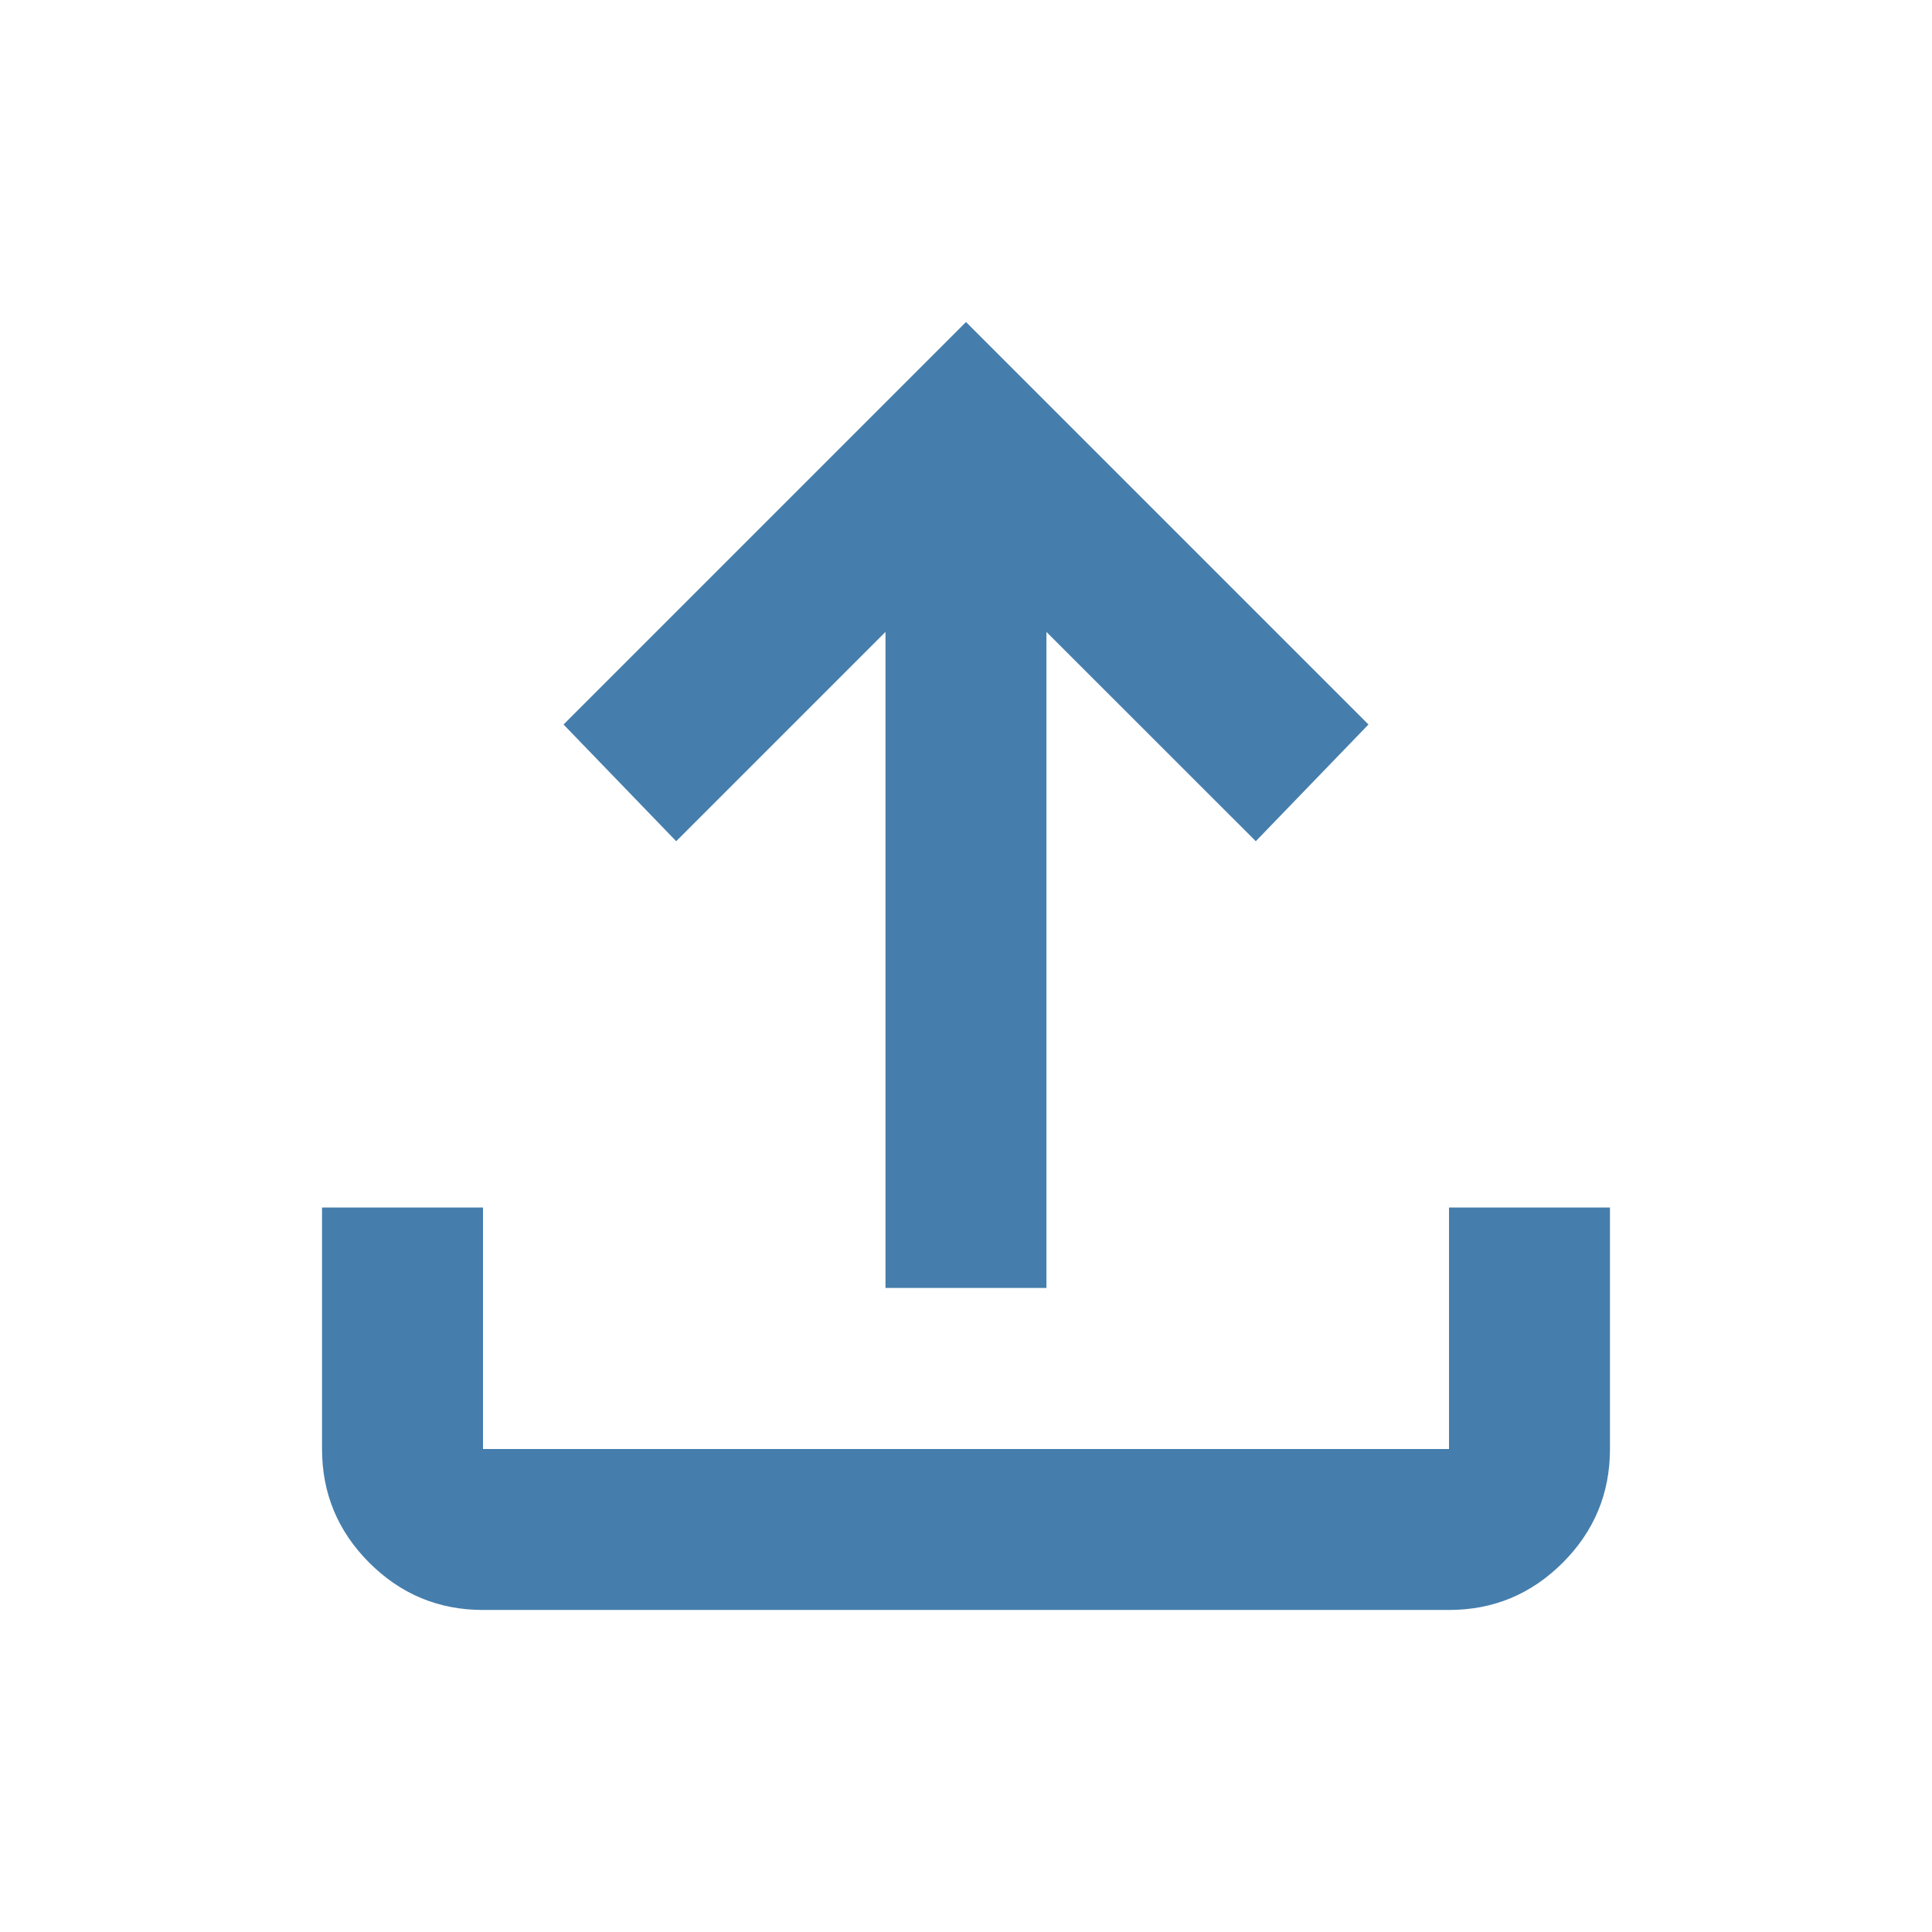 <svg width="22" height="22" viewBox="0 0 22 22" fill="none" xmlns="http://www.w3.org/2000/svg">
<path d="M10.083 14.666V7.196L7.7 9.579L6.417 8.25L11 3.667L15.583 8.25L14.3 9.579L11.916 7.196V14.666H10.083ZM5.5 18.333C4.996 18.333 4.564 18.154 4.205 17.795C3.846 17.436 3.667 17.004 3.667 16.5V13.75H5.5V16.5H16.5V13.75H18.333V16.5C18.333 17.004 18.154 17.436 17.795 17.795C17.436 18.154 17.004 18.333 16.5 18.333H5.5Z" fill="#457EAC"/>
</svg>
